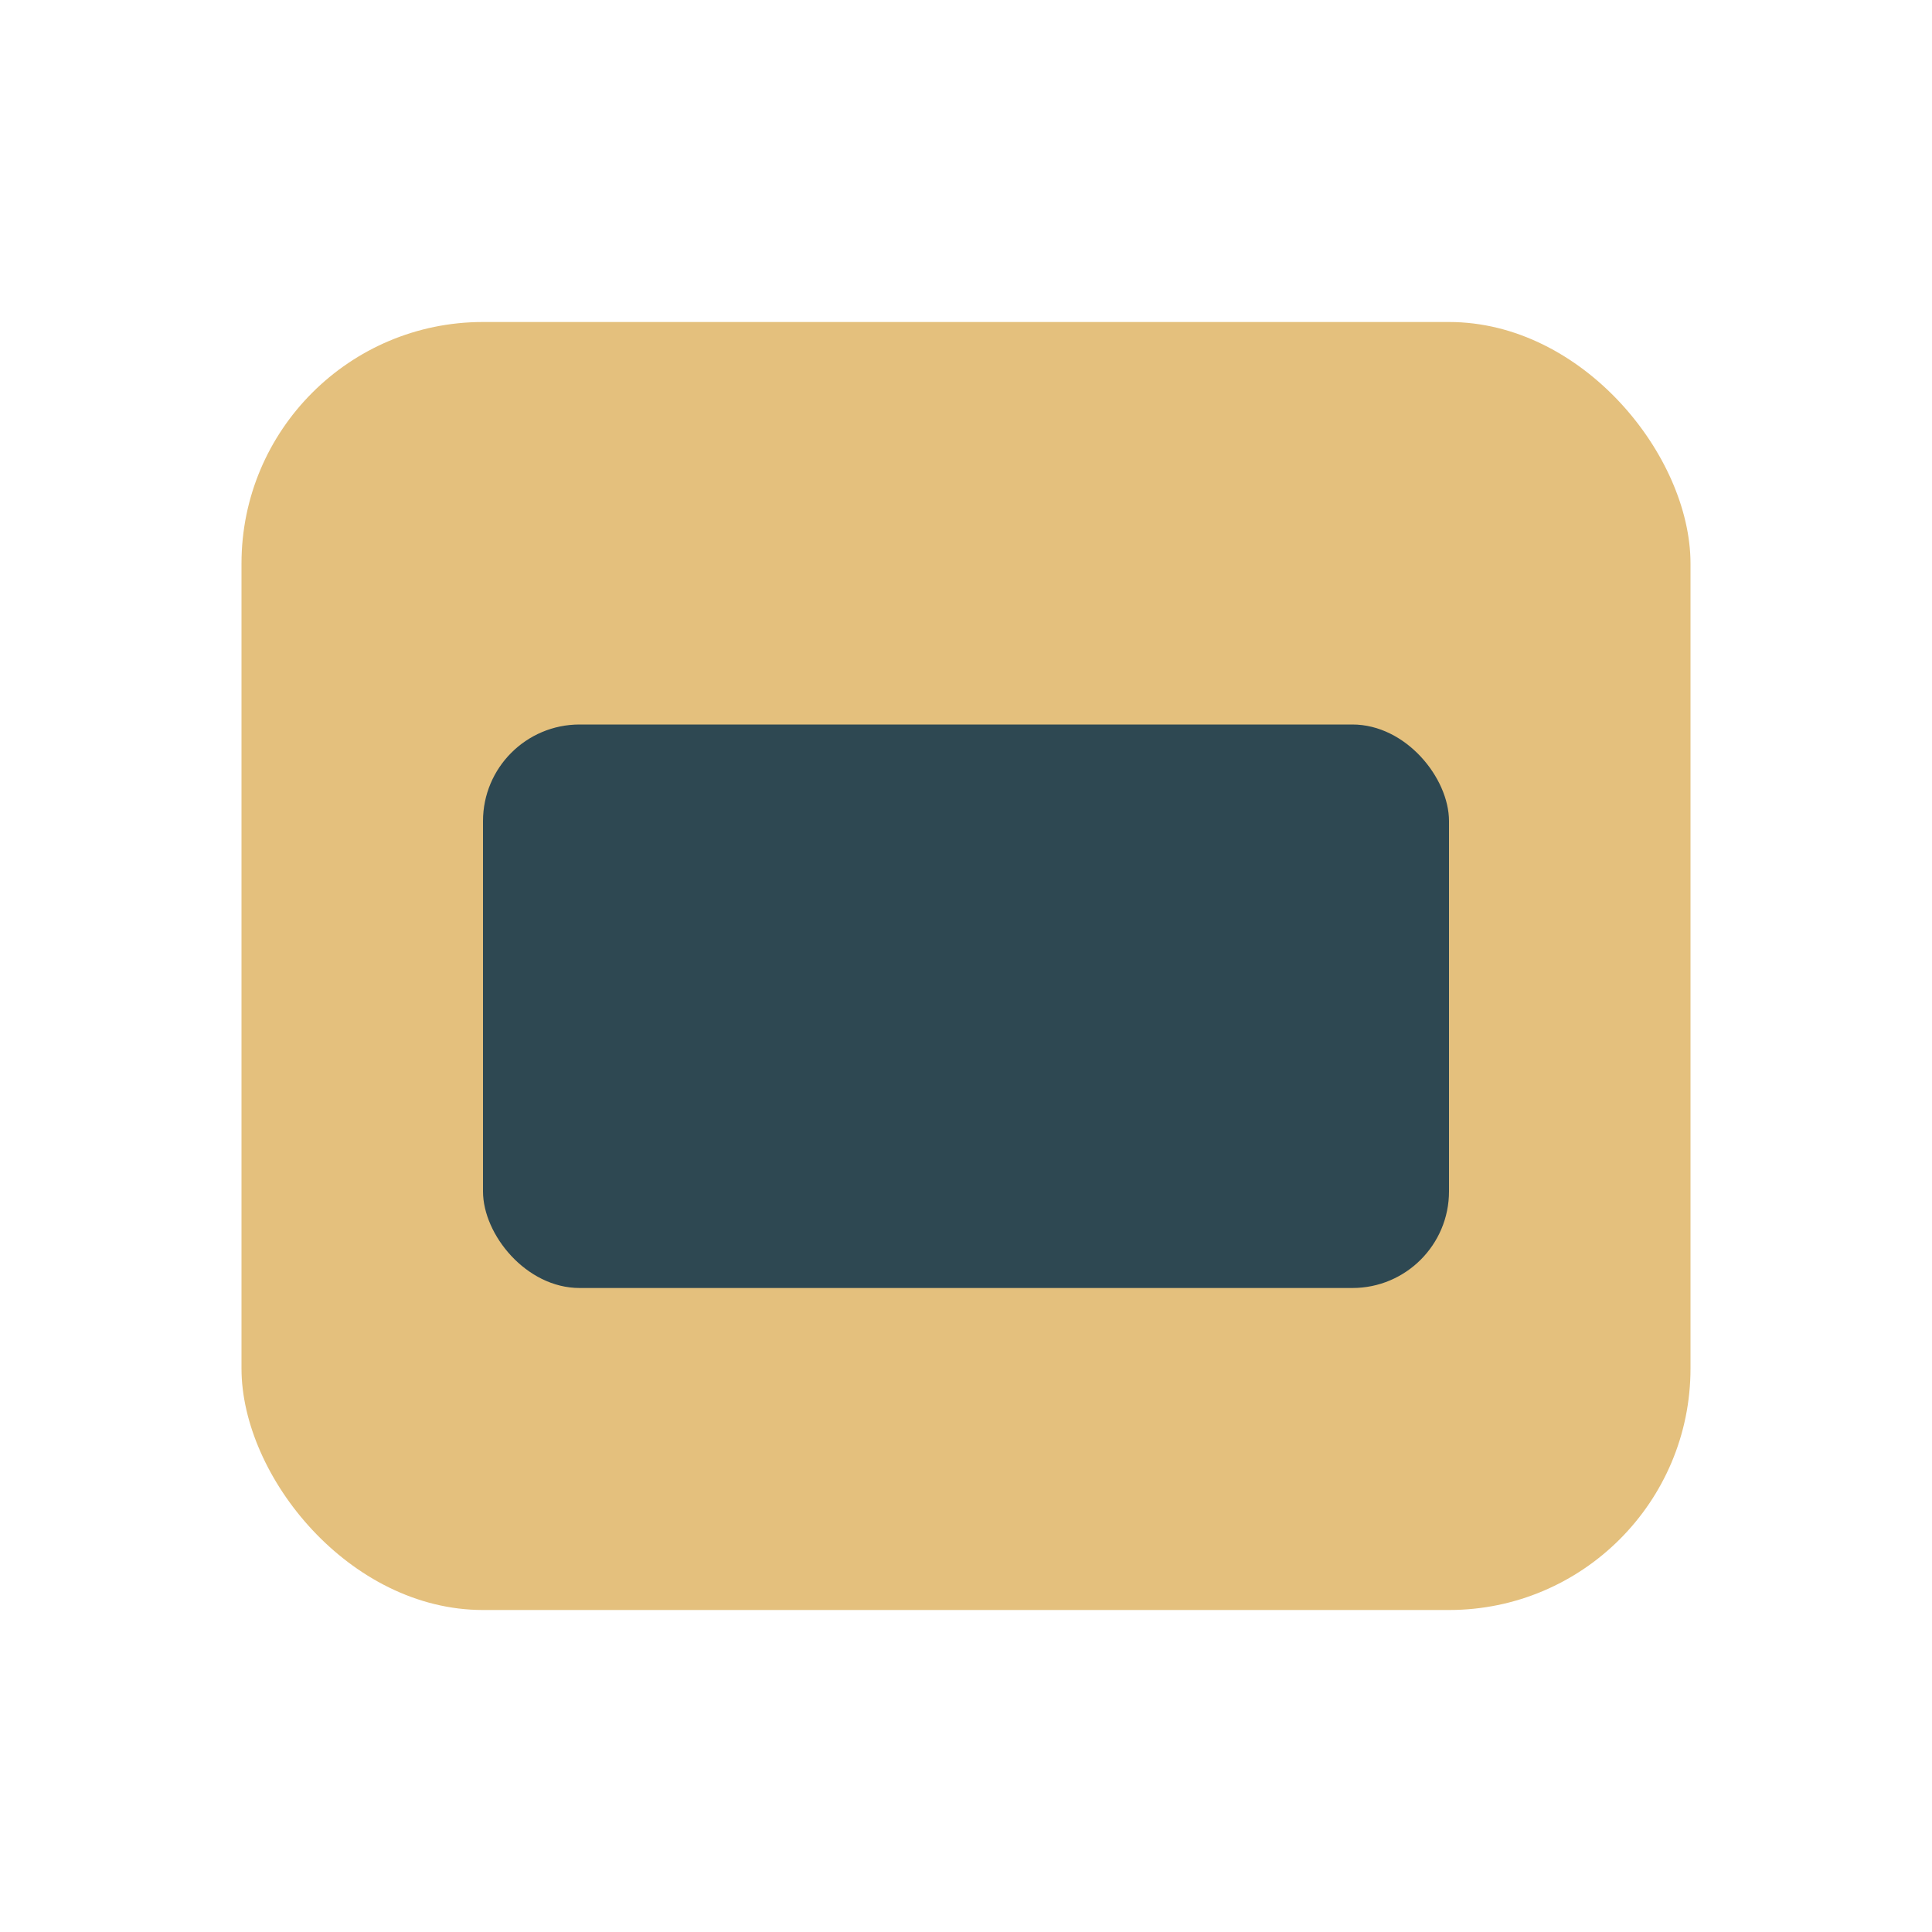 <?xml version="1.0" encoding="UTF-8"?>
<svg xmlns="http://www.w3.org/2000/svg" width="24" height="24" viewBox="0 0 24 24"><rect x="3" y="4" width="18" height="16" rx="3" fill="#E4C07D"/><rect x="6" y="9" width="12" height="7" rx="1.2" fill="#2E4852"/></svg>